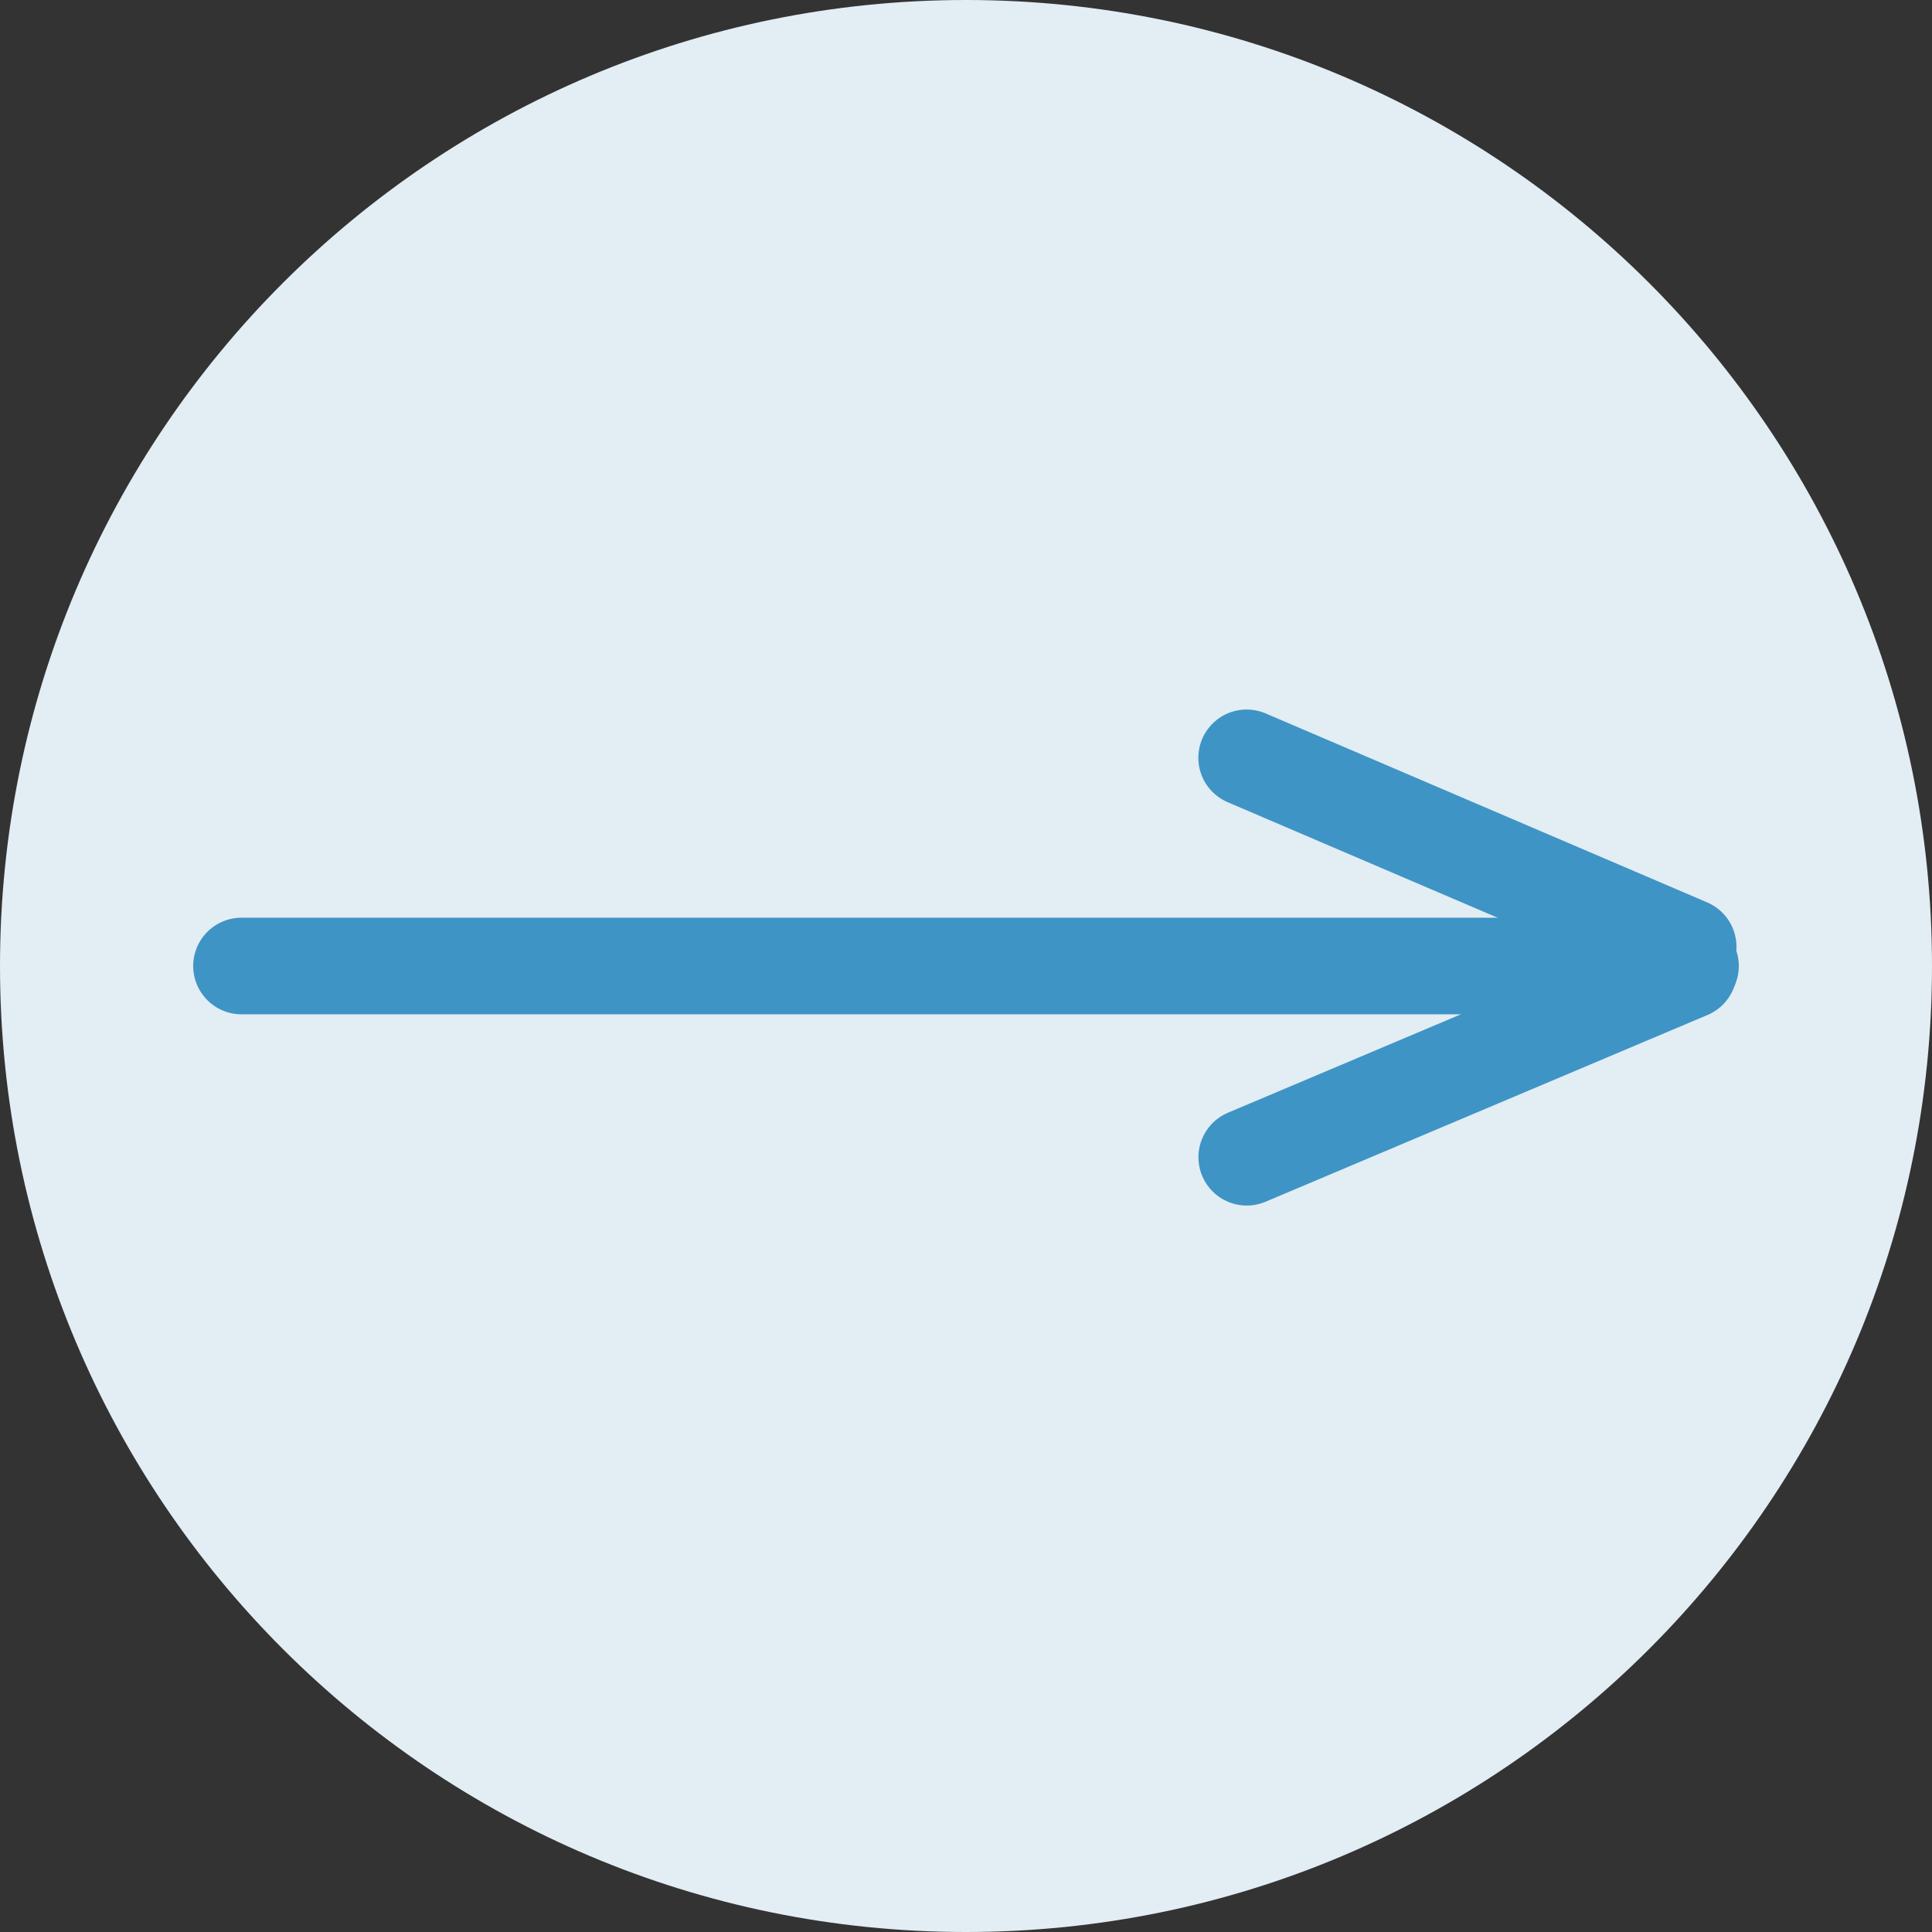 <svg xmlns="http://www.w3.org/2000/svg" xmlns:xlink="http://www.w3.org/1999/xlink" width="80" zoomAndPan="magnify" viewBox="0 0 60 60" height="80" preserveAspectRatio="xMidYMid meet" version="1.2"><rect x="0" y="0" width="60" height="60" fill="#333333" stroke="none"/><defs><clipPath id="0e8a3f0d2d"><path d="M 30 0 C 13.43 0 0 13.43 0 30 C 0 46.57 13.43 60 30 60 C 46.57 60 60 46.57 60 30 C 60 13.43 46.57 0 30 0 Z M 30 0 "/></clipPath><clipPath id="69b93a27ff"><path d="M 30 0 C 13.43 0 0 13.43 0 30 C 0 46.57 13.43 60 30 60 C 46.57 60 60 46.57 60 30 C 60 13.43 46.57 0 30 0 Z M 30 0 "/></clipPath><clipPath id="827349e444"><rect x="0" width="60" y="0" height="60"/></clipPath></defs><g id="6b19963189"><g clip-rule="nonzero" clip-path="url(#0e8a3f0d2d)"><g transform="matrix(1,0,0,1,0,-0)"><g clip-path="url(#827349e444)"><g clip-rule="nonzero" clip-path="url(#69b93a27ff)"><rect x="0" width="60" height="60" y="0" style="fill:#e2edf4;fill-opacity:1;stroke:none;"/></g></g></g></g><path style="fill:none;stroke-width:4;stroke-linecap:round;stroke-linejoin:miter;stroke:#3e94c5;stroke-opacity:1;stroke-miterlimit:4;" d="M 2 2 L 62 2 " transform="matrix(0.75,-0,0,0.75,6,28.5)"/><path style="fill:none;stroke-width:4;stroke-linecap:round;stroke-linejoin:miter;stroke:#3e94c5;stroke-opacity:1;stroke-miterlimit:4;" d="M 2 2 L 21.863 2 " transform="matrix(0.691,-0.292,0.292,0.691,36.753,35.141)"/><path style="fill:none;stroke-width:4;stroke-linecap:round;stroke-linejoin:miter;stroke:#3e94c5;stroke-opacity:1;stroke-miterlimit:4;" d="M 1.999 2.002 L 21.902 1.999 " transform="matrix(0.689,0.295,-0.295,0.689,37.928,21.565)"/></g></svg>